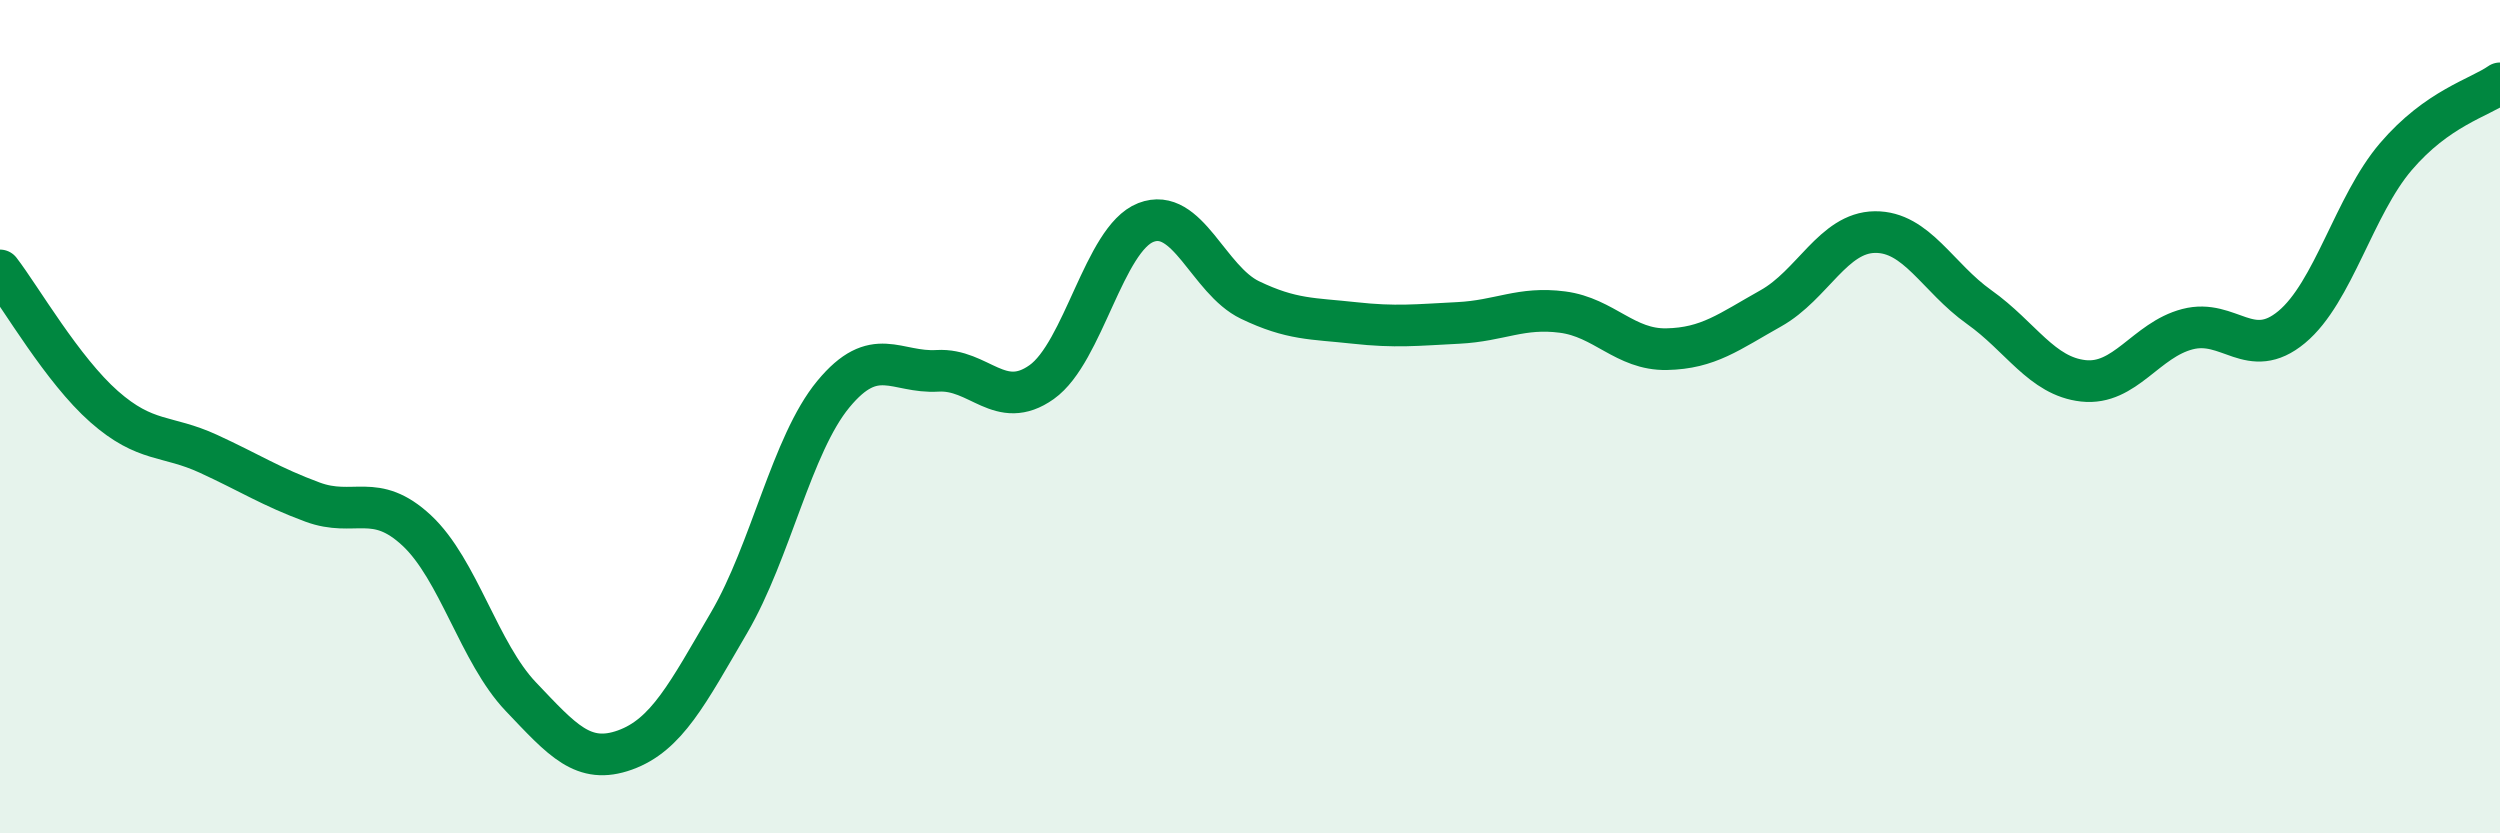 
    <svg width="60" height="20" viewBox="0 0 60 20" xmlns="http://www.w3.org/2000/svg">
      <path
        d="M 0,6.49 C 0.5,7.14 1.5,8.88 2.5,9.76 C 3.5,10.64 4,10.43 5,10.89 C 6,11.35 6.5,11.68 7.5,12.05 C 8.5,12.42 9,11.8 10,12.73 C 11,13.66 11.5,15.67 12.5,16.72 C 13.5,17.77 14,18.36 15,18 C 16,17.64 16.5,16.65 17.5,14.94 C 18.5,13.23 19,10.67 20,9.46 C 21,8.25 21.5,8.96 22.5,8.9 C 23.5,8.84 24,9.88 25,9.17 C 26,8.46 26.5,5.73 27.5,5.34 C 28.5,4.95 29,6.72 30,7.2 C 31,7.68 31.5,7.64 32.5,7.75 C 33.5,7.86 34,7.8 35,7.75 C 36,7.7 36.5,7.36 37.5,7.49 C 38.5,7.62 39,8.4 40,8.38 C 41,8.36 41.5,7.96 42.5,7.4 C 43.5,6.84 44,5.58 45,5.57 C 46,5.56 46.5,6.66 47.5,7.37 C 48.5,8.08 49,9.03 50,9.14 C 51,9.25 51.5,8.16 52.5,7.9 C 53.5,7.64 54,8.68 55,7.85 C 56,7.02 56.5,4.93 57.5,3.76 C 58.5,2.59 59.5,2.35 60,2L60 20L0 20Z"
        fill="#008740"
        opacity="0.1"
        stroke-linecap="round"
        stroke-linejoin="round"
      />
      <path
        d="M 0,6.49 C 0.5,7.14 1.5,8.88 2.5,9.76 C 3.5,10.64 4,10.43 5,10.89 C 6,11.35 6.5,11.68 7.5,12.05 C 8.5,12.42 9,11.8 10,12.73 C 11,13.66 11.5,15.67 12.5,16.72 C 13.5,17.77 14,18.36 15,18 C 16,17.64 16.5,16.65 17.5,14.94 C 18.5,13.23 19,10.67 20,9.46 C 21,8.25 21.5,8.96 22.5,8.9 C 23.5,8.84 24,9.88 25,9.17 C 26,8.46 26.5,5.73 27.5,5.34 C 28.5,4.95 29,6.72 30,7.2 C 31,7.68 31.5,7.64 32.5,7.75 C 33.5,7.86 34,7.8 35,7.75 C 36,7.7 36.5,7.36 37.5,7.49 C 38.5,7.62 39,8.4 40,8.38 C 41,8.36 41.5,7.96 42.5,7.4 C 43.5,6.84 44,5.58 45,5.57 C 46,5.56 46.5,6.66 47.5,7.37 C 48.5,8.08 49,9.03 50,9.14 C 51,9.25 51.5,8.16 52.5,7.9 C 53.5,7.64 54,8.68 55,7.85 C 56,7.02 56.5,4.93 57.5,3.76 C 58.5,2.59 59.5,2.35 60,2"
        stroke="#008740"
        stroke-width="1"
        fill="none"
        stroke-linecap="round"
        stroke-linejoin="round"
      />
    </svg>
  